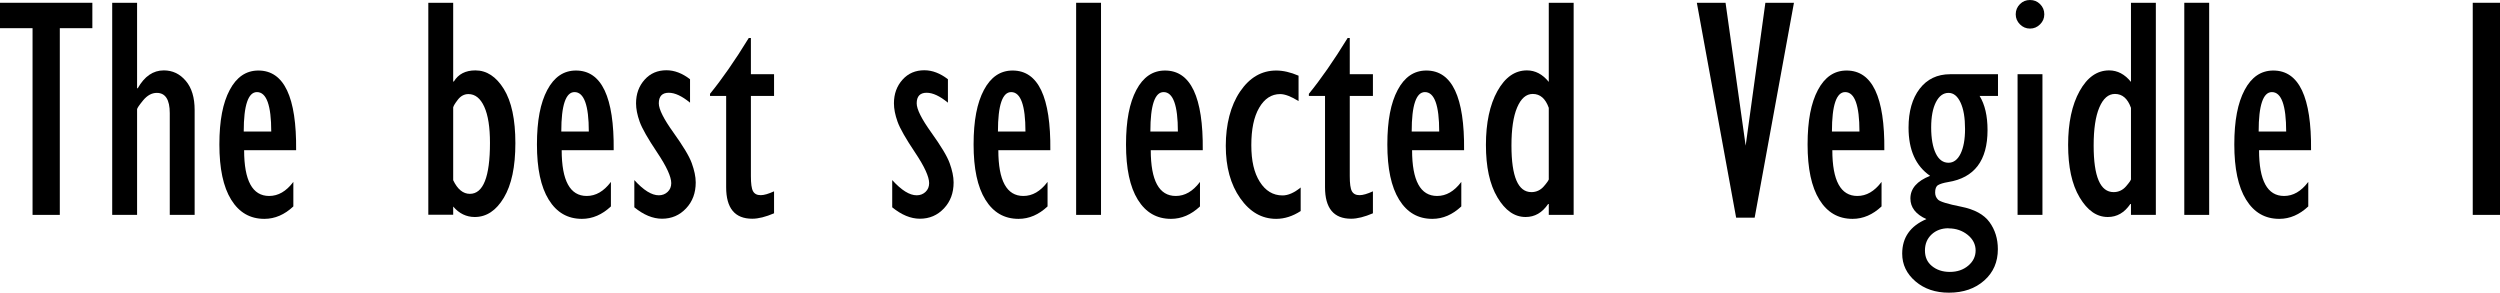 <?xml version="1.0" encoding="UTF-8"?><svg xmlns="http://www.w3.org/2000/svg" viewBox="0 0 188.94 22.12"><g id="a"/><g id="b"><g id="c"><g><path d="M2.46,16.24V2.13H0V.21H6.98v1.92h-2.46v14.11H2.46Z"/><path d="M8.48,16.24V.21h1.88V6.67h.05c.51-.9,1.16-1.35,1.97-1.35,.66,0,1.21,.26,1.66,.79s.67,1.26,.67,2.21v7.92h-1.88v-7.69c0-1.02-.33-1.53-.98-1.53-.38,0-.72,.19-1.03,.56-.31,.38-.46,.6-.46,.68v7.98h-1.88Z"/><path d="M22.17,13.75v1.85c-.66,.62-1.39,.94-2.19,.94-1.08,0-1.91-.48-2.51-1.45s-.89-2.36-.89-4.17,.26-3.14,.78-4.12,1.24-1.47,2.17-1.47c1.94,0,2.89,2.01,2.85,6.02h-3.93c0,2.3,.63,3.46,1.89,3.46,.69,0,1.29-.35,1.82-1.05Zm-3.74-3.81h2.07c0-1.98-.36-2.98-1.08-2.98-.66,0-1,.99-1,2.98Z"/><path d="M32.37,16.24V.21h1.88V6.16h.05c.34-.56,.88-.84,1.63-.84,.85,0,1.57,.47,2.15,1.41s.87,2.3,.87,4.09-.29,3.15-.87,4.12-1.31,1.46-2.2,1.46c-.63,0-1.18-.26-1.63-.79v.62h-1.88Zm1.88-8.15v5.53c.33,.69,.75,1.03,1.26,1.03,1.01,0,1.52-1.28,1.52-3.85,0-1.18-.14-2.09-.43-2.73-.29-.64-.69-.96-1.2-.96-.32,0-.59,.15-.81,.44-.22,.29-.33,.48-.33,.55Z"/><path d="M46.17,13.75v1.85c-.66,.62-1.39,.94-2.19,.94-1.08,0-1.91-.48-2.51-1.45s-.89-2.36-.89-4.17,.26-3.14,.78-4.12,1.24-1.47,2.17-1.47c1.94,0,2.89,2.01,2.85,6.02h-3.93c0,2.3,.63,3.46,1.89,3.46,.69,0,1.29-.35,1.82-1.05Zm-3.74-3.81h2.07c0-1.98-.36-2.98-1.08-2.98-.66,0-1,.99-1,2.98Z"/><path d="M47.94,15.67v-2.06c.7,.77,1.31,1.15,1.85,1.15,.27,0,.49-.09,.67-.26s.27-.39,.27-.66c0-.48-.35-1.25-1.06-2.31s-1.15-1.83-1.33-2.34-.27-.96-.27-1.38c0-.72,.22-1.31,.65-1.79s.98-.71,1.65-.71c.6,0,1.2,.23,1.78,.68v1.77c-.61-.5-1.14-.75-1.61-.75-.5,0-.75,.27-.75,.8,0,.45,.37,1.18,1.1,2.2s1.2,1.79,1.39,2.32,.3,1.01,.3,1.46c0,.79-.24,1.44-.73,1.96s-1.09,.78-1.82,.78c-.69,0-1.39-.29-2.1-.87Z"/><path d="M58.5,14.46v1.66c-.63,.27-1.18,.41-1.65,.41-1.31,0-1.97-.79-1.97-2.38V7.25h-1.22v-.16c.89-1.09,1.87-2.49,2.93-4.22h.16v2.74h1.75v1.64h-1.75v6.06c0,.56,.05,.94,.16,1.14s.3,.3,.58,.3c.26,0,.59-.1,1.01-.29Z"/><path d="M67.43,15.67v-2.06c.7,.77,1.31,1.15,1.85,1.15,.27,0,.49-.09,.67-.26s.27-.39,.27-.66c0-.48-.35-1.25-1.06-2.31s-1.15-1.83-1.33-2.34-.27-.96-.27-1.38c0-.72,.22-1.31,.65-1.79s.98-.71,1.65-.71c.6,0,1.2,.23,1.78,.68v1.77c-.61-.5-1.14-.75-1.61-.75-.5,0-.75,.27-.75,.8,0,.45,.37,1.18,1.1,2.2s1.2,1.79,1.39,2.32,.3,1.01,.3,1.46c0,.79-.24,1.44-.73,1.96s-1.09,.78-1.82,.78c-.69,0-1.39-.29-2.1-.87Z"/><path d="M79.17,13.75v1.85c-.66,.62-1.39,.94-2.19,.94-1.08,0-1.91-.48-2.51-1.45s-.89-2.36-.89-4.17,.26-3.14,.78-4.12,1.24-1.47,2.17-1.47c1.94,0,2.89,2.01,2.85,6.02h-3.93c0,2.3,.63,3.46,1.89,3.46,.69,0,1.29-.35,1.82-1.05Zm-3.74-3.81h2.07c0-1.98-.36-2.98-1.08-2.98-.66,0-1,.99-1,2.98Z"/><path d="M81.33,16.24V.21h1.88V16.24h-1.88Z"/><path d="M90.69,13.75v1.85c-.66,.62-1.39,.94-2.19,.94-1.08,0-1.91-.48-2.51-1.45s-.89-2.36-.89-4.17,.26-3.14,.78-4.12,1.24-1.47,2.17-1.47c1.94,0,2.89,2.01,2.85,6.02h-3.93c0,2.3,.63,3.46,1.89,3.46,.69,0,1.29-.35,1.82-1.05Zm-3.74-3.81h2.07c0-1.98-.36-2.98-1.08-2.98-.66,0-1,.99-1,2.98Z"/><path d="M98.3,14.16v1.79c-.6,.39-1.22,.59-1.85,.59-1.09,0-1.99-.52-2.72-1.56s-1.09-2.36-1.09-3.96,.36-3.04,1.08-4.1,1.63-1.59,2.73-1.59c.52,0,1.09,.13,1.69,.39v1.92c-.56-.35-1.03-.53-1.39-.53-.66,0-1.19,.35-1.59,1.04s-.59,1.63-.59,2.82,.21,2.09,.64,2.77,1,1.03,1.72,1.03c.42,0,.88-.2,1.37-.6Z"/><path d="M103.76,14.46v1.66c-.63,.27-1.18,.41-1.65,.41-1.31,0-1.97-.79-1.97-2.38V7.25h-1.22v-.16c.89-1.09,1.87-2.49,2.93-4.22h.16v2.74h1.75v1.64h-1.75v6.06c0,.56,.05,.94,.16,1.14s.3,.3,.58,.3c.26,0,.59-.1,1.01-.29Z"/><path d="M110.44,13.75v1.85c-.66,.62-1.39,.94-2.19,.94-1.08,0-1.91-.48-2.51-1.45s-.89-2.36-.89-4.17,.26-3.14,.78-4.12,1.24-1.47,2.17-1.47c1.94,0,2.89,2.01,2.85,6.02h-3.93c0,2.3,.63,3.46,1.89,3.46,.69,0,1.29-.35,1.82-1.05Zm-3.74-3.81h2.07c0-1.98-.36-2.98-1.08-2.98-.66,0-1,.99-1,2.98Z"/><path d="M118.93,16.24h-1.88v-.82h-.05c-.45,.66-1.01,.98-1.7,.98-.84,0-1.54-.49-2.13-1.48s-.87-2.31-.87-3.97,.29-3.03,.87-4.07,1.32-1.56,2.23-1.56c.63,0,1.18,.29,1.65,.87V.21h1.88V16.24Zm-1.88-2.72v-5.37c-.25-.7-.65-1.05-1.21-1.05-.5,0-.89,.34-1.18,1.02-.29,.68-.43,1.64-.43,2.88,0,2.35,.5,3.52,1.51,3.52,.37,0,.69-.15,.94-.44s.38-.48,.38-.56Z"/><path d="M131.21,16.45L128.24,.21h2.17l1.52,10.8,1.49-10.8h2.16l-2.97,16.24h-1.4Z"/><path d="M142.2,13.75v1.85c-.66,.62-1.39,.94-2.19,.94-1.08,0-1.91-.48-2.51-1.45s-.89-2.36-.89-4.17,.26-3.14,.78-4.12,1.24-1.47,2.17-1.47c1.94,0,2.89,2.01,2.85,6.02h-3.93c0,2.3,.63,3.46,1.89,3.46,.69,0,1.29-.35,1.82-1.05Zm-3.74-3.81h2.07c0-1.98-.36-2.98-1.08-2.98-.66,0-1,.99-1,2.98Z"/><path d="M151.02,7.25h-1.41c.4,.65,.6,1.51,.6,2.58,0,2.3-.99,3.61-2.98,3.93-.36,.06-.61,.14-.76,.23s-.22,.28-.22,.56c0,.21,.07,.39,.22,.54s.73,.33,1.74,.53,1.73,.59,2.15,1.17,.63,1.26,.63,2.04c0,.97-.34,1.76-1.03,2.37s-1.57,.92-2.67,.92c-1.01,0-1.85-.28-2.52-.85s-1.01-1.27-1.01-2.1c0-1.22,.61-2.09,1.83-2.61-.8-.36-1.21-.88-1.21-1.56,0-.75,.5-1.32,1.49-1.71-1.09-.75-1.63-1.96-1.63-3.64,0-1.23,.28-2.21,.84-2.94s1.33-1.1,2.3-1.1h3.62v1.64Zm-3.76,10c-.52,0-.95,.16-1.28,.47s-.5,.71-.5,1.21,.17,.88,.52,1.17,.8,.45,1.36,.45,1.02-.16,1.39-.47,.56-.7,.56-1.15-.2-.86-.6-1.18-.88-.49-1.44-.49Zm0-10.23c-.39,0-.71,.23-.95,.7-.24,.47-.36,1.11-.36,1.92s.12,1.49,.35,1.96,.55,.7,.96,.7c.38,0,.69-.23,.91-.68,.22-.45,.34-1.07,.34-1.87,0-.85-.11-1.51-.34-2-.23-.49-.53-.73-.91-.73Z"/><path d="M153.42,2.16c-.3,0-.55-.11-.76-.32s-.32-.46-.32-.76,.11-.56,.32-.77,.46-.31,.76-.31,.55,.1,.76,.31,.32,.46,.32,.77-.11,.55-.32,.76-.46,.32-.76,.32Zm-.94,14.09V5.61h1.88v10.63h-1.88Z"/><path d="M162.93,16.24h-1.88v-.82h-.05c-.45,.66-1.01,.98-1.7,.98-.84,0-1.54-.49-2.13-1.48s-.87-2.31-.87-3.97,.29-3.03,.87-4.07,1.32-1.56,2.23-1.56c.63,0,1.18,.29,1.65,.87V.21h1.88V16.24Zm-1.88-2.72v-5.37c-.25-.7-.65-1.05-1.21-1.05-.5,0-.89,.34-1.18,1.02-.29,.68-.43,1.64-.43,2.88,0,2.35,.5,3.52,1.51,3.52,.37,0,.69-.15,.94-.44s.38-.48,.38-.56Z"/><path d="M165.08,16.24V.21h1.88V16.24h-1.88Z"/><path d="M174.45,13.75v1.85c-.66,.62-1.39,.94-2.19,.94-1.08,0-1.91-.48-2.51-1.45s-.89-2.36-.89-4.17,.26-3.14,.78-4.12,1.24-1.47,2.17-1.47c1.94,0,2.89,2.01,2.85,6.02h-3.93c0,2.3,.63,3.46,1.89,3.46,.69,0,1.29-.35,1.82-1.05Zm-3.74-3.81h2.07c0-1.98-.36-2.98-1.08-2.98-.66,0-1,.99-1,2.98Z"/><path d="M186.88,16.24V.21h2.06V16.24h-2.06Z"/></g></g></g></svg>